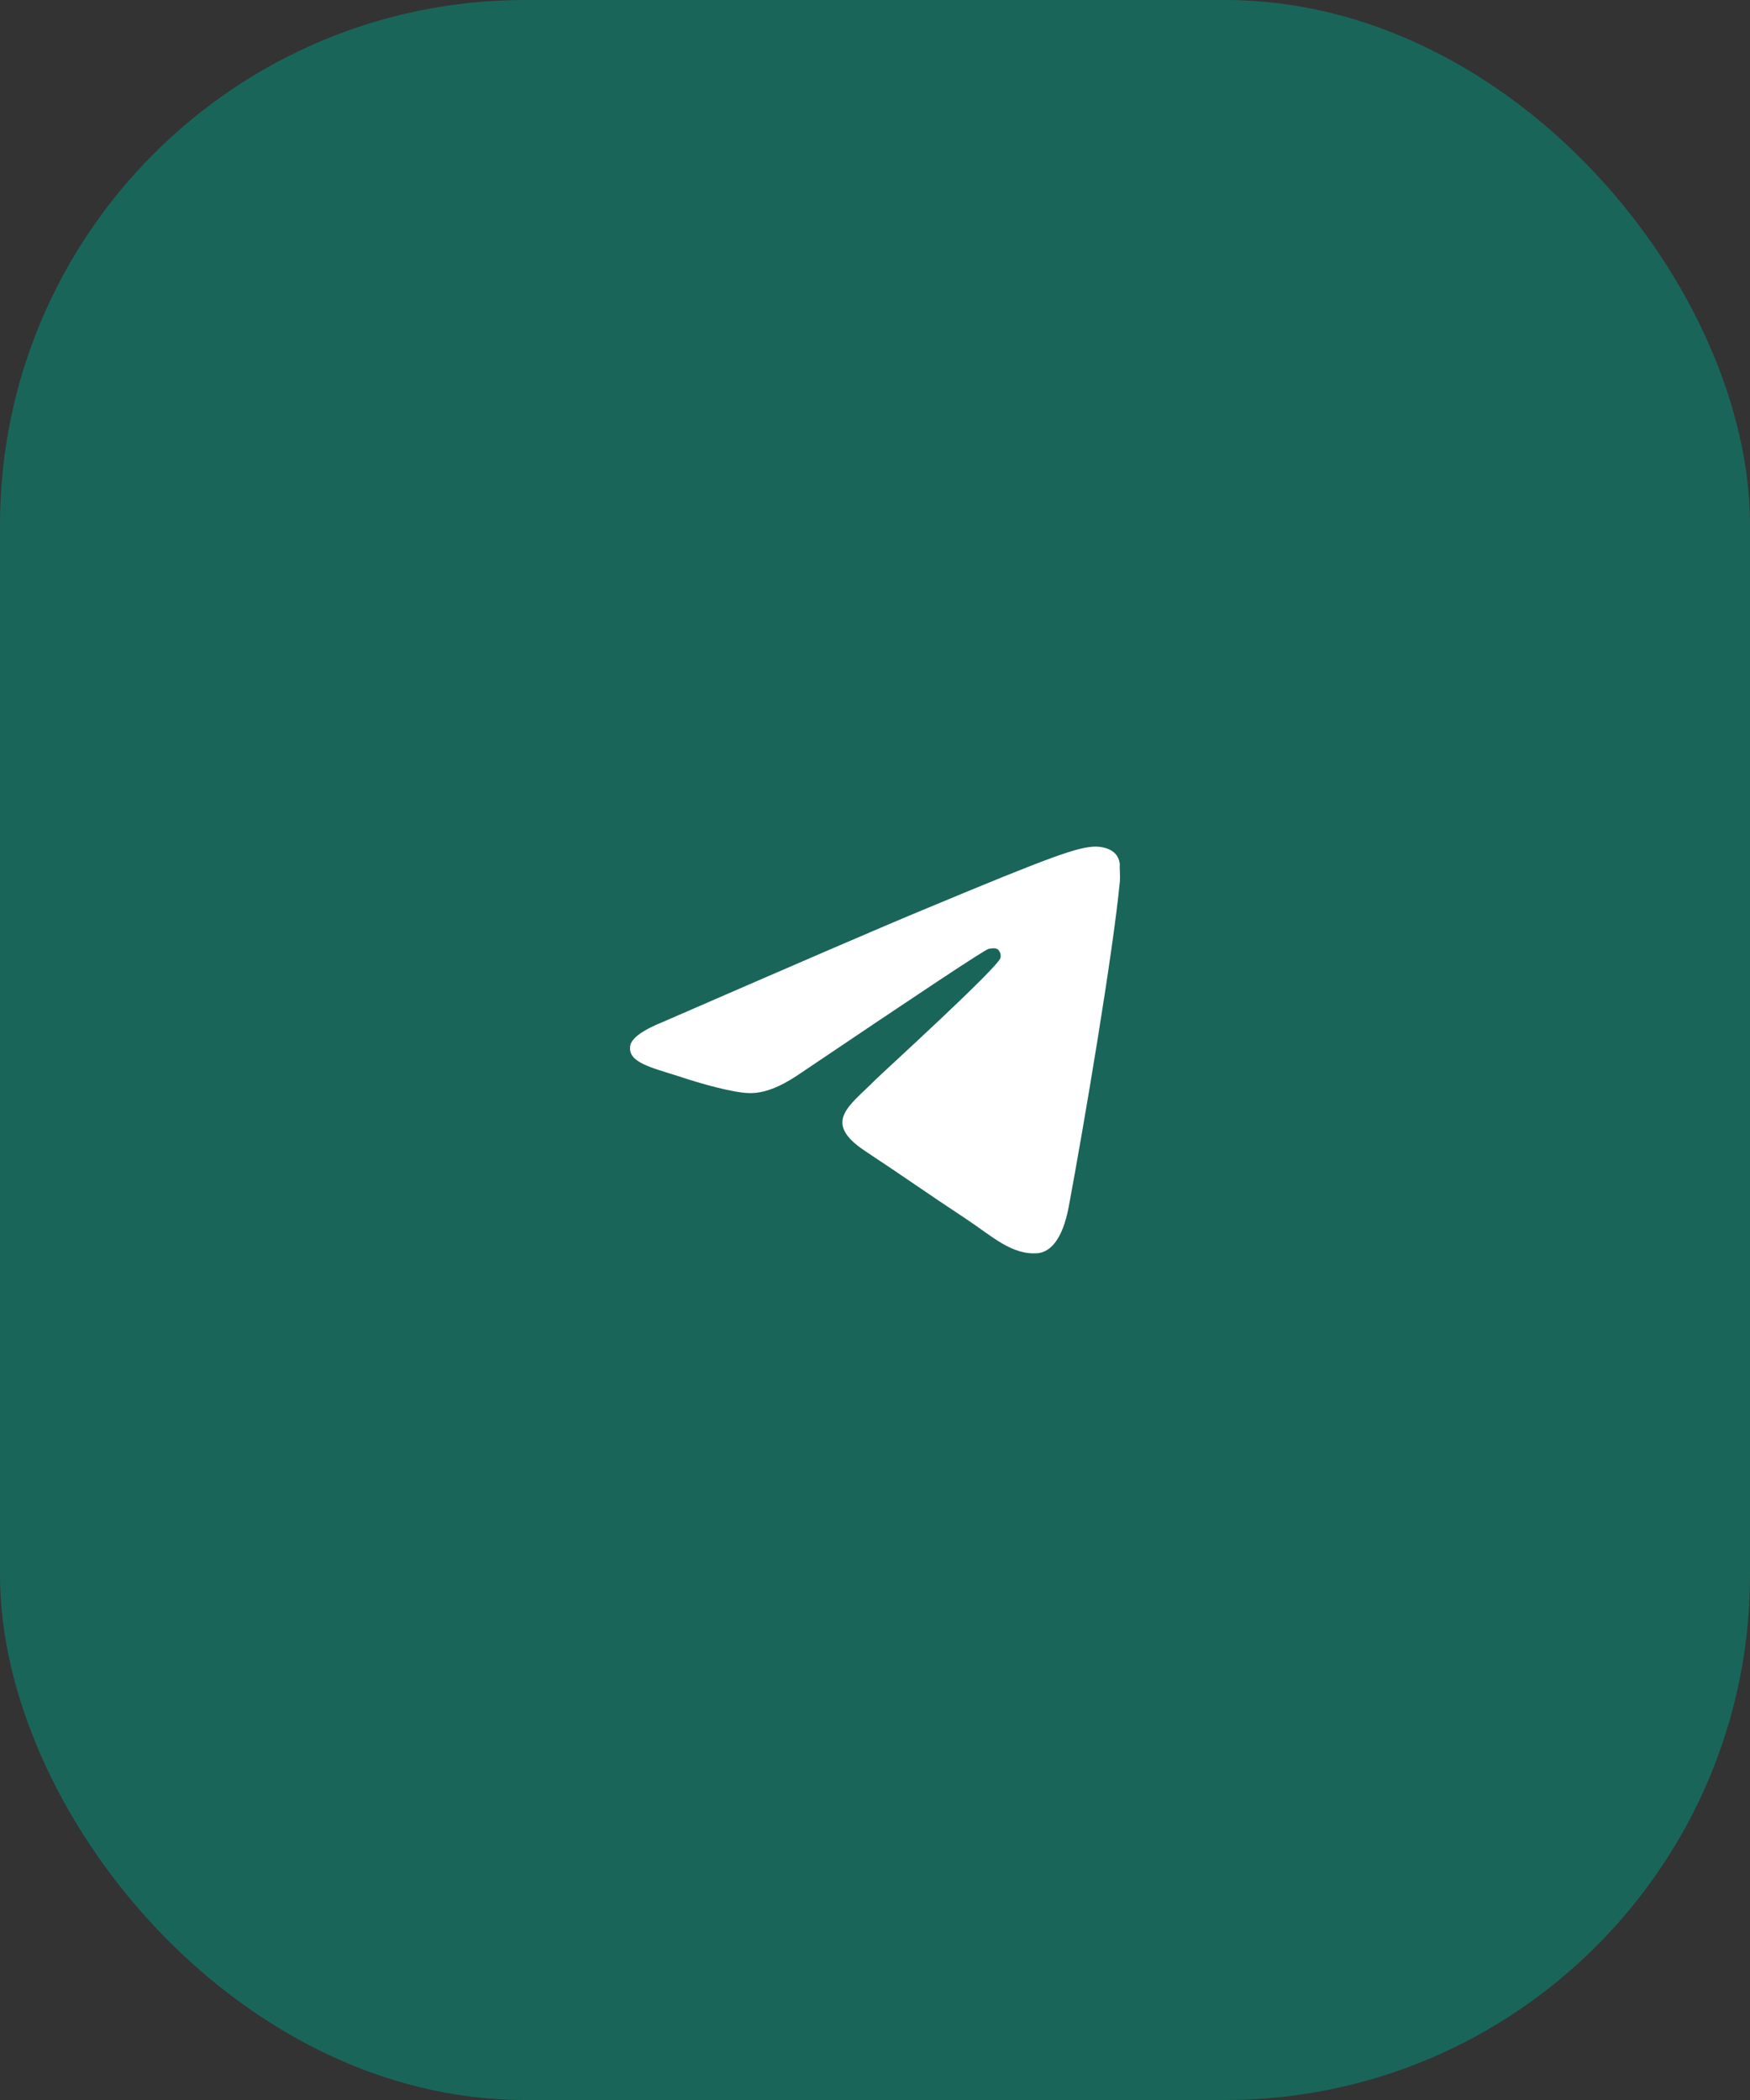 <?xml version="1.0" encoding="UTF-8"?> <svg xmlns="http://www.w3.org/2000/svg" width="50" height="60" viewBox="0 0 50 60" fill="none"><rect x="0" y="0" width="50" height="60" fill="#333333" stroke="none"/><rect width="50" height="60" rx="15" fill="#1A6559"></rect><path d="M31.996 25.184C31.802 27.226 30.963 32.188 30.536 34.474C30.355 35.444 29.994 35.767 29.658 35.805C28.908 35.87 28.34 35.314 27.616 34.836C26.479 34.087 25.833 33.622 24.735 32.898C23.456 32.058 24.282 31.593 25.019 30.844C25.213 30.65 28.521 27.639 28.585 27.368C28.594 27.327 28.593 27.284 28.582 27.244C28.57 27.203 28.549 27.166 28.521 27.135C28.443 27.071 28.34 27.097 28.249 27.11C28.133 27.135 26.324 28.337 22.797 30.715C22.28 31.063 21.815 31.244 21.401 31.231C20.936 31.218 20.057 30.973 19.398 30.753C18.584 30.495 17.951 30.353 18.003 29.901C18.029 29.668 18.352 29.435 18.959 29.19C22.732 27.549 25.239 26.463 26.492 25.947C30.084 24.448 30.82 24.189 31.311 24.189C31.415 24.189 31.66 24.215 31.815 24.345C31.945 24.448 31.983 24.59 31.996 24.693C31.983 24.771 32.009 25.003 31.996 25.184Z" fill="white"></path></svg> 